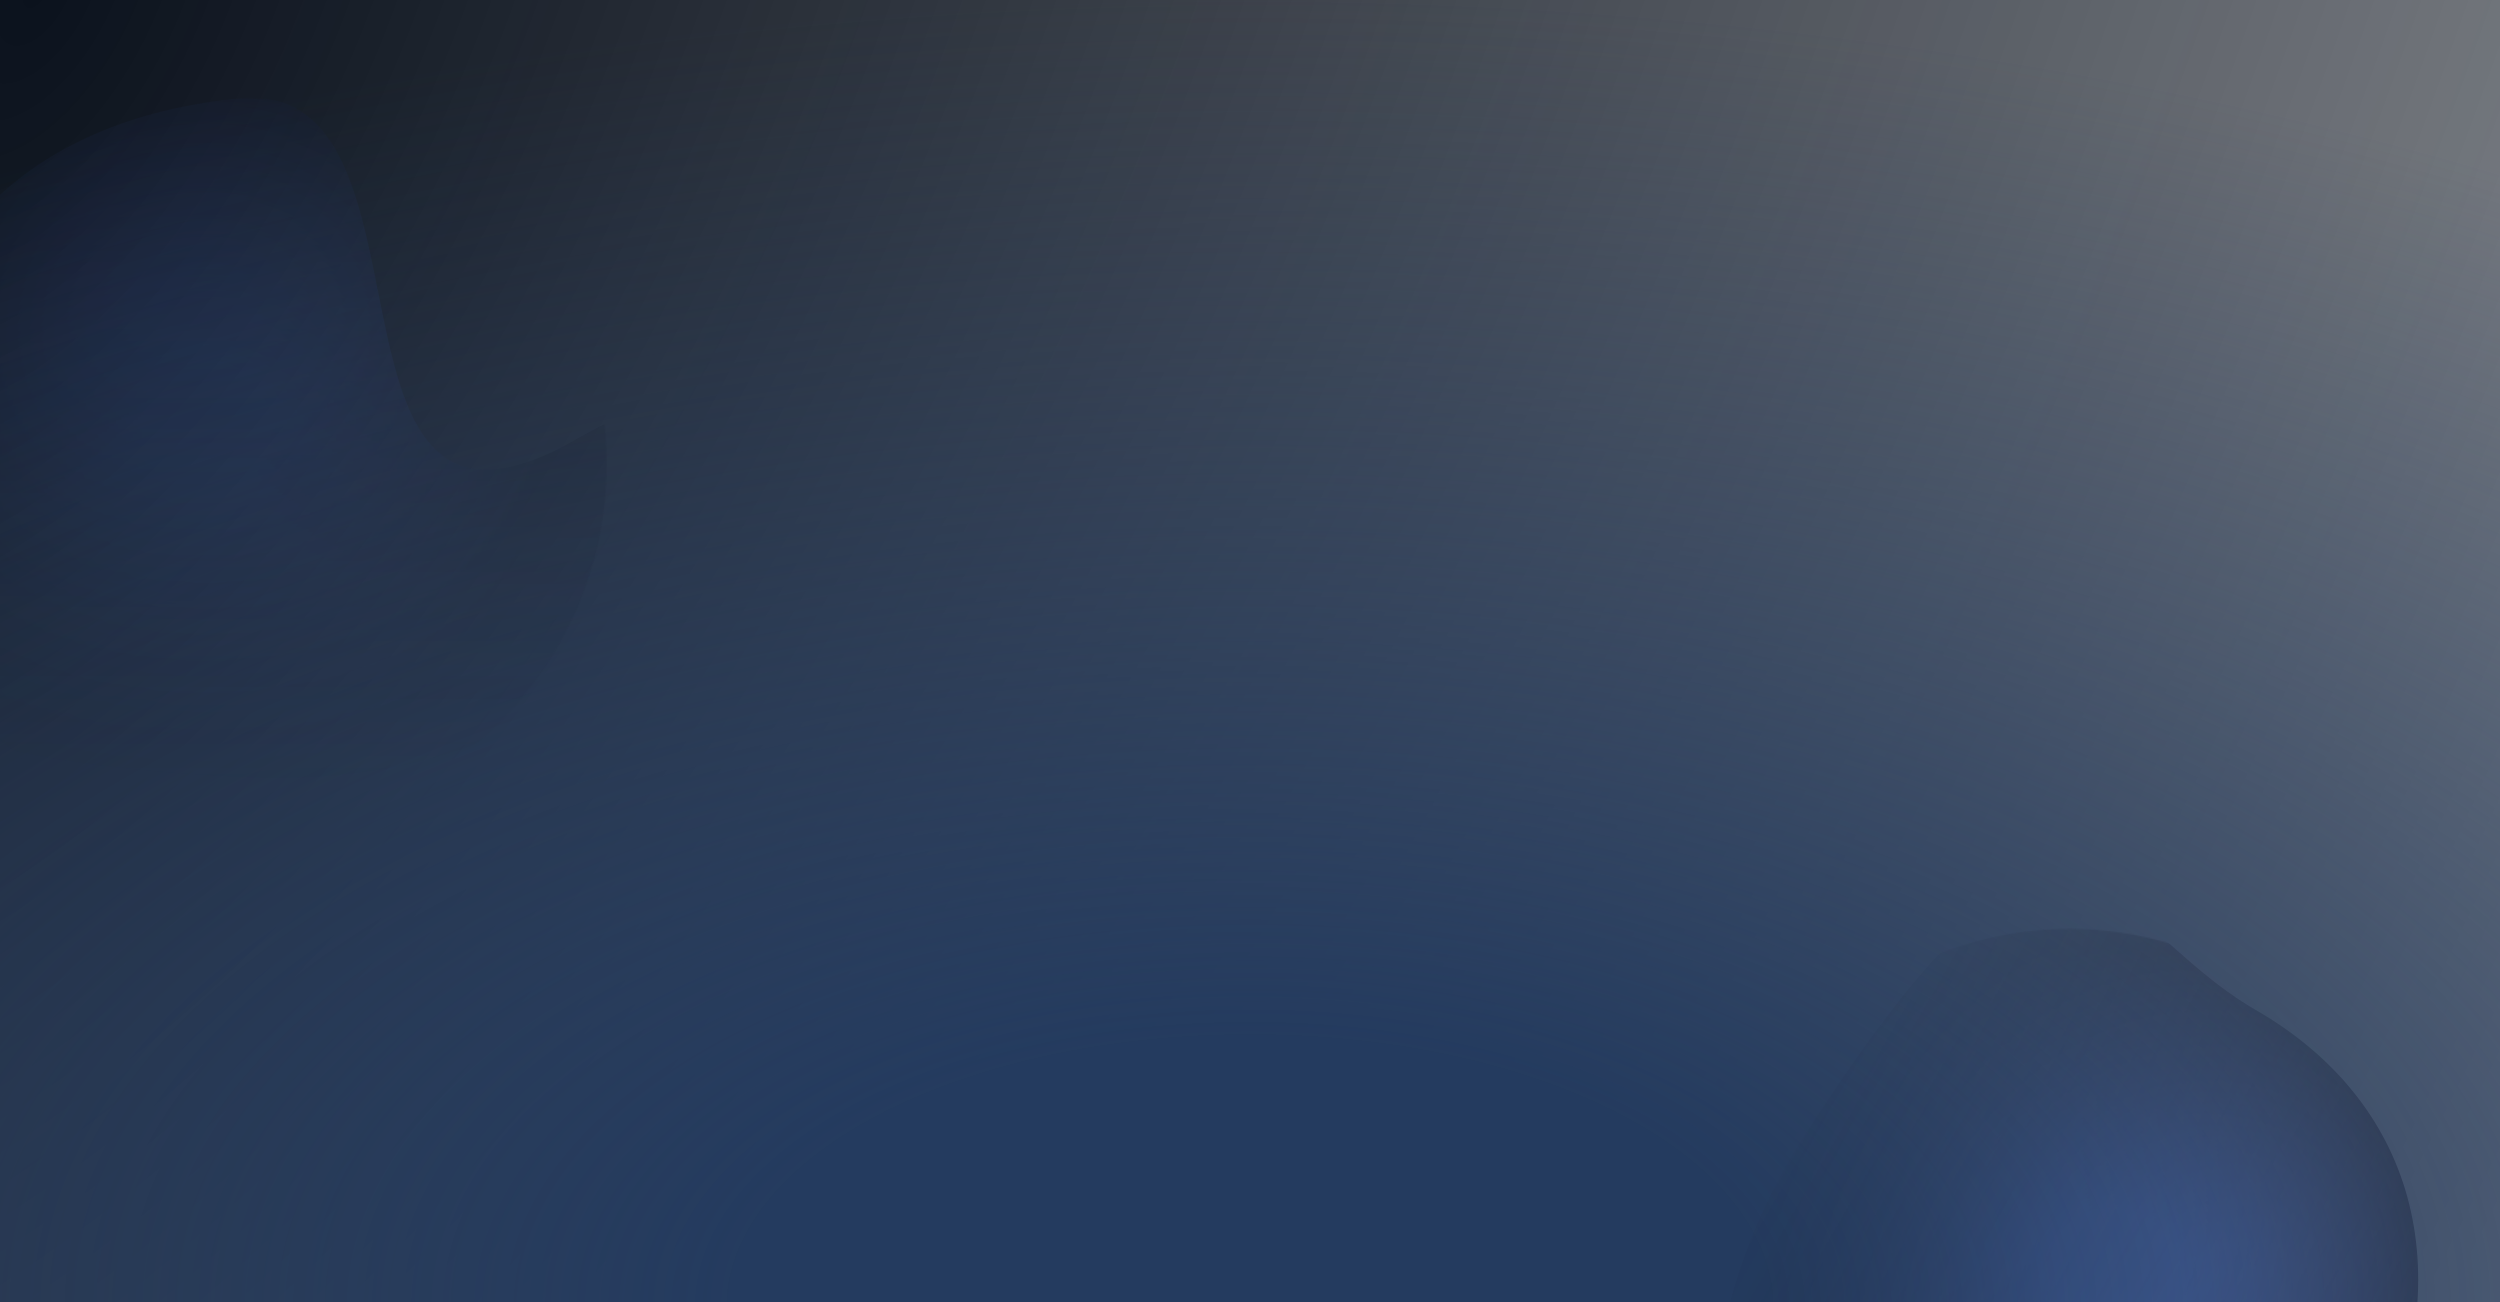 <svg width="1920" height="1000" viewBox="0 0 1920 1000" fill="none" xmlns="http://www.w3.org/2000/svg">
<rect width="1920" height="1000" fill="url(#paint0_radial_3285_46804)"/>
<rect width="1920" height="1000" fill="url(#paint1_radial_3285_46804)"/>
<g style="mix-blend-mode:screen" opacity="0.25">
<mask id="mask0_3285_46804" style="mask-type:alpha" maskUnits="userSpaceOnUse" x="-96" y="75" width="562" height="563">
<circle cx="185" cy="356.5" r="281" fill="url(#paint2_linear_3285_46804)"/>
</mask>
<g mask="url(#mask0_3285_46804)">
<g filter="url(#filter0_f_3285_46804)">
<path d="M444.633 336.2C661.526 210.124 572.846 617.2 183.933 596.899C-204.979 576.599 -76.766 480.18 -76.766 336.2C-76.766 192.219 18.325 91.527 183.933 75.5C349.542 59.473 227.739 462.276 444.633 336.2Z" fill="url(#paint3_radial_3285_46804)"/>
</g>
</g>
</g>
<g style="mix-blend-mode:screen" opacity="0.5">
<mask id="mask1_3285_46804" style="mask-type:alpha" maskUnits="userSpaceOnUse" x="1317" y="713" width="544" height="544">
<circle cx="1588.98" cy="984.981" r="271.577" transform="rotate(120 1588.98 984.981)" fill="url(#paint4_linear_3285_46804)"/>
</mask>
<g mask="url(#mask1_3285_46804)">
<g filter="url(#filter1_f_3285_46804)">
<path d="M1480.51 1212.1C1481.22 1454.56 1183.36 1183.62 1388.29 867.918C1593.21 552.214 1611.96 706.119 1732.47 775.695C1852.98 845.271 1891.3 973.519 1824.69 1119.87C1758.08 1266.23 1479.8 969.637 1480.51 1212.1Z" fill="url(#paint5_radial_3285_46804)"/>
</g>
</g>
</g>
<g filter="url(#filter2_f_3285_46804)">
<circle cx="960.5" cy="1406.5" r="406.5" fill="#4EA6E6"/>
</g>
<defs>
<filter id="filter0_f_3285_46804" x="-137.01" y="35.033" width="737.344" height="602.603" filterUnits="userSpaceOnUse" color-interpolation-filters="sRGB">
<feFlood flood-opacity="0" result="BackgroundImageFix"/>
<feBlend mode="normal" in="SourceGraphic" in2="BackgroundImageFix" result="shape"/>
<feGaussianBlur stdDeviation="20" result="effect1_foregroundBlur_3285_46804"/>
</filter>
<filter id="filter1_f_3285_46804" x="1292.31" y="652.433" width="588.859" height="677.002" filterUnits="userSpaceOnUse" color-interpolation-filters="sRGB">
<feFlood flood-opacity="0" result="BackgroundImageFix"/>
<feBlend mode="normal" in="SourceGraphic" in2="BackgroundImageFix" result="shape"/>
<feGaussianBlur stdDeviation="12" result="effect1_foregroundBlur_3285_46804"/>
</filter>
<filter id="filter2_f_3285_46804" x="54" y="500" width="1813" height="1813" filterUnits="userSpaceOnUse" color-interpolation-filters="sRGB">
<feFlood flood-opacity="0" result="BackgroundImageFix"/>
<feBlend mode="normal" in="SourceGraphic" in2="BackgroundImageFix" result="shape"/>
<feGaussianBlur stdDeviation="250" result="effect1_foregroundBlur_3285_46804"/>
</filter>
<radialGradient id="paint0_radial_3285_46804" cx="0" cy="0" r="1" gradientUnits="userSpaceOnUse" gradientTransform="rotate(27.512) scale(2164.81 4159.84)">
<stop stop-color="#0B121D"/>
<stop offset="1" stop-color="#0B121D" stop-opacity="0.5"/>
</radialGradient>
<radialGradient id="paint1_radial_3285_46804" cx="0" cy="0" r="1" gradientUnits="userSpaceOnUse" gradientTransform="translate(960 1000) rotate(-90) scale(1000 1920)">
<stop offset="0.203" stop-color="#243B5F"/>
<stop offset="1" stop-color="#243B5F" stop-opacity="0"/>
</radialGradient>
<linearGradient id="paint2_linear_3285_46804" x1="185" y1="75.5" x2="185" y2="637.5" gradientUnits="userSpaceOnUse">
<stop stop-color="#C4C4C4"/>
<stop offset="1" stop-color="#C4C4C4" stop-opacity="0"/>
</linearGradient>
<radialGradient id="paint3_radial_3285_46804" cx="0" cy="0" r="1" gradientUnits="userSpaceOnUse" gradientTransform="translate(158.517 329.236) rotate(90) scale(273.885 253.967)">
<stop offset="0.193" stop-color="#3E68D3" stop-opacity="0.813"/>
<stop offset="0.531" stop-color="#2F4684"/>
<stop offset="1" stop-color="#121A2E"/>
</radialGradient>
<linearGradient id="paint4_linear_3285_46804" x1="1588.98" y1="713.404" x2="1588.98" y2="1256.56" gradientUnits="userSpaceOnUse">
<stop stop-color="#C4C4C4"/>
<stop offset="1" stop-color="#C4C4C4" stop-opacity="0"/>
</linearGradient>
<radialGradient id="paint5_radial_3285_46804" cx="0" cy="0" r="1" gradientUnits="userSpaceOnUse" gradientTransform="translate(1624.6 975.988) rotate(-150) scale(264.7 245.45)">
<stop offset="0.193" stop-color="#3E68D3" stop-opacity="0.813"/>
<stop offset="0.531" stop-color="#2F4684"/>
<stop offset="1" stop-color="#121A2E"/>
</radialGradient>
</defs>
</svg>
